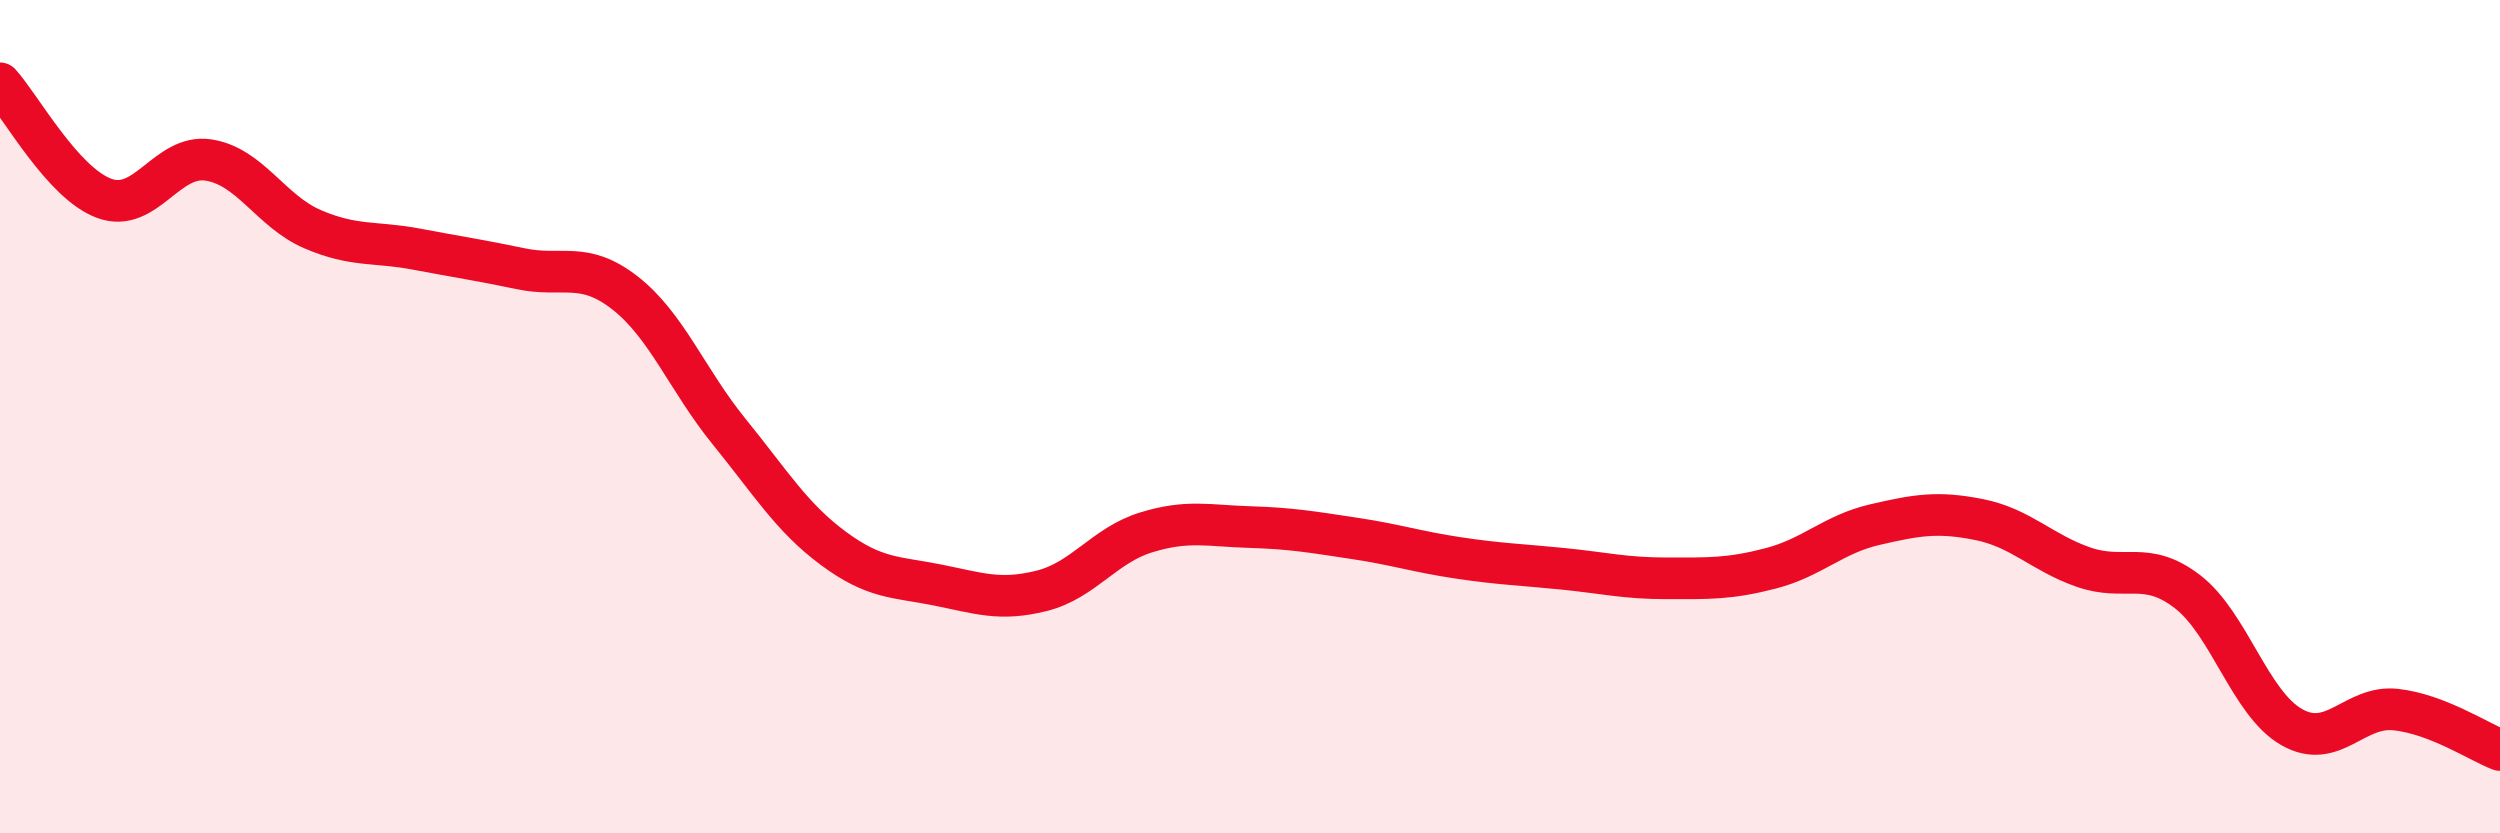 
    <svg width="60" height="20" viewBox="0 0 60 20" xmlns="http://www.w3.org/2000/svg">
      <path
        d="M 0,2 C 0.5,2.55 1.5,4.39 2.5,4.76 C 3.5,5.13 4,3.69 5,3.84 C 6,3.99 6.5,5.07 7.5,5.5 C 8.5,5.93 9,5.79 10,5.98 C 11,6.17 11.5,6.24 12.5,6.45 C 13.5,6.66 14,6.25 15,7.03 C 16,7.81 16.5,9.13 17.5,10.36 C 18.5,11.59 19,12.42 20,13.16 C 21,13.9 21.5,13.84 22.5,14.04 C 23.5,14.24 24,14.43 25,14.18 C 26,13.93 26.5,13.09 27.5,12.78 C 28.5,12.47 29,12.62 30,12.65 C 31,12.68 31.5,12.77 32.5,12.92 C 33.5,13.07 34,13.24 35,13.39 C 36,13.54 36.5,13.55 37.5,13.65 C 38.5,13.75 39,13.88 40,13.88 C 41,13.88 41.5,13.9 42.5,13.64 C 43.5,13.38 44,12.82 45,12.59 C 46,12.36 46.5,12.27 47.5,12.47 C 48.5,12.67 49,13.26 50,13.61 C 51,13.96 51.5,13.43 52.5,14.2 C 53.5,14.97 54,16.88 55,17.45 C 56,18.02 56.5,16.92 57.5,17.03 C 58.5,17.14 59.5,17.81 60,18L60 20L0 20Z"
        fill="#EB0A25"
        opacity="0.1"
        stroke-linecap="round"
        stroke-linejoin="round"
      />
      <path
        d="M 0,2 C 0.5,2.55 1.5,4.39 2.5,4.76 C 3.5,5.13 4,3.69 5,3.84 C 6,3.99 6.5,5.07 7.5,5.5 C 8.5,5.93 9,5.79 10,5.98 C 11,6.17 11.5,6.24 12.5,6.45 C 13.5,6.66 14,6.25 15,7.03 C 16,7.81 16.5,9.13 17.5,10.36 C 18.5,11.59 19,12.42 20,13.16 C 21,13.9 21.5,13.84 22.5,14.04 C 23.5,14.24 24,14.43 25,14.18 C 26,13.93 26.5,13.09 27.5,12.78 C 28.5,12.47 29,12.62 30,12.65 C 31,12.68 31.5,12.77 32.5,12.92 C 33.5,13.07 34,13.24 35,13.39 C 36,13.54 36.5,13.55 37.5,13.65 C 38.5,13.75 39,13.88 40,13.88 C 41,13.88 41.5,13.9 42.5,13.64 C 43.5,13.38 44,12.82 45,12.59 C 46,12.36 46.5,12.27 47.5,12.47 C 48.5,12.67 49,13.26 50,13.61 C 51,13.96 51.5,13.43 52.5,14.2 C 53.5,14.97 54,16.88 55,17.45 C 56,18.02 56.5,16.92 57.5,17.03 C 58.5,17.14 59.5,17.81 60,18"
        stroke="#EB0A25"
        stroke-width="1"
        fill="none"
        stroke-linecap="round"
        stroke-linejoin="round"
      />
    </svg>
  